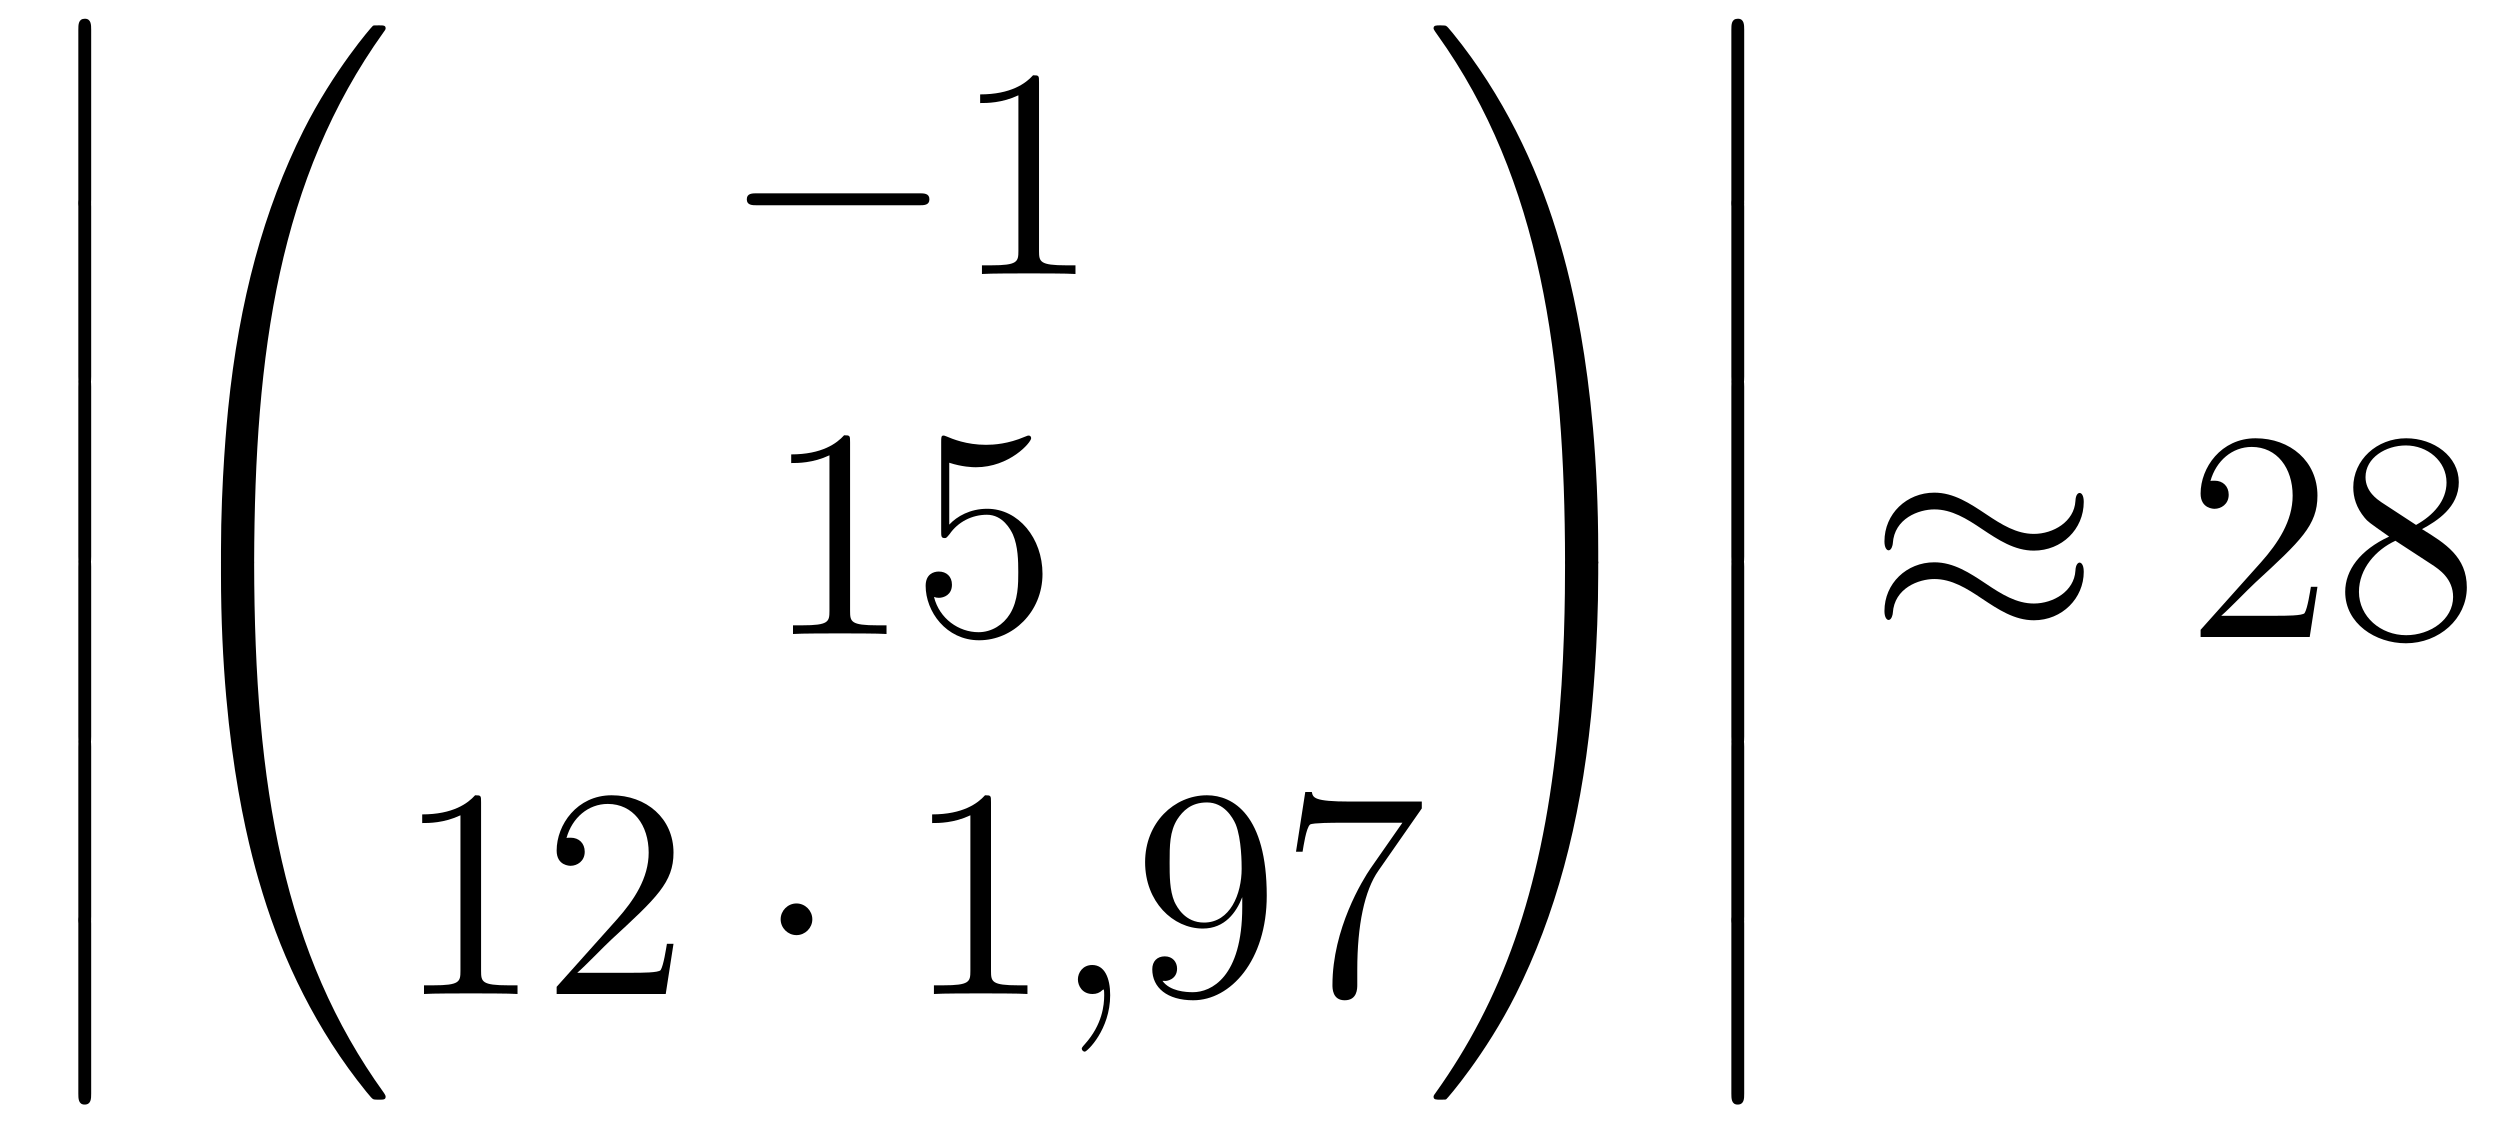 <?xml version='1.0'?>
<!-- This file was generated by dvisvgm 1.14.1 -->
<svg height='45pt' version='1.1' viewBox='0 -45 100 45' width='100pt' xmlns='http://www.w3.org/2000/svg' xmlns:xlink='http://www.w3.org/1999/xlink'>
<g id='page1'>
<g transform='matrix(1 0 0 1 -127 622)'>
<path d='M130.133 -659.019C130.133 -658.827 130.133 -658.577 130.384 -658.577C130.647 -658.577 130.647 -658.816 130.647 -659.019V-665.809C130.647 -666 130.647 -666.251 130.396 -666.251C130.133 -666.251 130.133 -666.012 130.133 -665.809V-659.019Z' fill-rule='evenodd'/>
<path d='M130.133 -651.939C130.133 -651.747 130.133 -651.497 130.384 -651.497C130.647 -651.497 130.647 -651.736 130.647 -651.939V-658.729C130.647 -658.92 130.647 -659.171 130.396 -659.171C130.133 -659.171 130.133 -658.932 130.133 -658.729V-651.939Z' fill-rule='evenodd'/>
<path d='M130.133 -644.739C130.133 -644.547 130.133 -644.297 130.384 -644.297C130.647 -644.297 130.647 -644.536 130.647 -644.739V-651.529C130.647 -651.72 130.647 -651.971 130.396 -651.971C130.133 -651.971 130.133 -651.732 130.133 -651.529V-644.739Z' fill-rule='evenodd'/>
<path d='M130.133 -637.539C130.133 -637.347 130.133 -637.097 130.384 -637.097C130.647 -637.097 130.647 -637.336 130.647 -637.539V-644.329C130.647 -644.52 130.647 -644.771 130.396 -644.771C130.133 -644.771 130.133 -644.532 130.133 -644.329V-637.539Z' fill-rule='evenodd'/>
<path d='M130.133 -630.339C130.133 -630.147 130.133 -629.897 130.384 -629.897C130.647 -629.897 130.647 -630.136 130.647 -630.339V-637.129C130.647 -637.32 130.647 -637.571 130.396 -637.571C130.133 -637.571 130.133 -637.332 130.133 -637.129V-630.339Z' fill-rule='evenodd'/>
<path d='M130.133 -623.259C130.133 -623.067 130.133 -622.817 130.384 -622.817C130.647 -622.817 130.647 -623.056 130.647 -623.259V-630.049C130.647 -630.24 130.647 -630.491 130.396 -630.491C130.133 -630.491 130.133 -630.252 130.133 -630.049V-623.259Z' fill-rule='evenodd'/>
<path d='M136.831 -644.361C137.094 -644.361 137.166 -644.361 137.166 -644.529C137.189 -652.908 138.158 -659.866 142.342 -665.711C142.425 -665.819 142.425 -665.843 142.425 -665.867C142.425 -665.986 142.342 -665.986 142.15 -665.986C141.959 -665.986 141.935 -665.986 141.911 -665.962C141.863 -665.927 140.345 -664.181 139.138 -661.778C137.56 -658.623 136.568 -655 136.126 -650.649C136.09 -650.278 135.839 -647.792 135.839 -644.959V-644.493C135.851 -644.361 135.922 -644.361 136.173 -644.361H136.831Z' fill-rule='evenodd'/>
<path d='M136.173 -644.638C135.922 -644.638 135.851 -644.638 135.839 -644.506V-644.04C135.839 -636.736 137.142 -632.457 137.512 -631.249C138.325 -628.595 139.652 -625.798 141.648 -623.336C141.828 -623.12 141.875 -623.061 141.923 -623.037C141.947 -623.025 141.959 -623.013 142.15 -623.013C142.342 -623.013 142.425 -623.013 142.425 -623.132C142.425 -623.156 142.425 -623.18 142.354 -623.288C138.373 -628.811 137.178 -635.457 137.166 -644.47C137.166 -644.638 137.094 -644.638 136.831 -644.638H136.173Z' fill-rule='evenodd'/>
<path d='M163.758 -658.789C163.961 -658.789 164.176 -658.789 164.176 -659.028C164.176 -659.268 163.961 -659.268 163.758 -659.268H157.291C157.088 -659.268 156.872 -659.268 156.872 -659.028C156.872 -658.789 157.088 -658.789 157.291 -658.789H163.758Z' fill-rule='evenodd'/>
<path d='M168.561 -663.702C168.561 -663.978 168.561 -663.989 168.322 -663.989C168.035 -663.667 167.437 -663.224 166.206 -663.224V-662.878C166.481 -662.878 167.079 -662.878 167.736 -663.188V-656.96C167.736 -656.53 167.7 -656.387 166.648 -656.387H166.278V-656.04C166.6 -656.064 167.76 -656.064 168.155 -656.064C168.549 -656.064 169.697 -656.064 170.019 -656.04V-656.387H169.649C168.597 -656.387 168.561 -656.53 168.561 -656.96V-663.702Z' fill-rule='evenodd'/>
<path d='M161.003 -649.302C161.003 -649.578 161.003 -649.589 160.764 -649.589C160.477 -649.267 159.879 -648.824 158.648 -648.824V-648.478C158.923 -648.478 159.52 -648.478 160.178 -648.788V-642.56C160.178 -642.13 160.142 -641.987 159.09 -641.987H158.72V-641.64C159.042 -641.664 160.202 -641.664 160.596 -641.664C160.991 -641.664 162.138 -641.664 162.461 -641.64V-641.987H162.091C161.039 -641.987 161.003 -642.13 161.003 -642.56V-649.302ZM164.97 -648.49C165.484 -648.322 165.902 -648.31 166.034 -648.31C167.385 -648.31 168.246 -649.302 168.246 -649.47C168.246 -649.518 168.222 -649.578 168.15 -649.578C168.126 -649.578 168.102 -649.578 167.994 -649.53C167.325 -649.243 166.751 -649.207 166.441 -649.207C165.651 -649.207 165.09 -649.446 164.862 -649.542C164.779 -649.578 164.755 -649.578 164.743 -649.578C164.647 -649.578 164.647 -649.506 164.647 -649.314V-645.764C164.647 -645.549 164.647 -645.477 164.791 -645.477C164.851 -645.477 164.862 -645.489 164.982 -645.633C165.317 -646.123 165.879 -646.41 166.476 -646.41C167.11 -646.41 167.421 -645.824 167.516 -645.621C167.72 -645.154 167.731 -644.569 167.731 -644.114C167.731 -643.66 167.731 -642.979 167.397 -642.441C167.134 -642.011 166.667 -641.712 166.141 -641.712C165.352 -641.712 164.576 -642.25 164.36 -643.122C164.42 -643.098 164.492 -643.087 164.552 -643.087C164.755 -643.087 165.078 -643.206 165.078 -643.612C165.078 -643.947 164.851 -644.138 164.552 -644.138C164.337 -644.138 164.026 -644.031 164.026 -643.565C164.026 -642.548 164.839 -641.389 166.166 -641.389C167.516 -641.389 168.7 -642.525 168.7 -644.043C168.7 -645.465 167.743 -646.649 166.488 -646.649C165.807 -646.649 165.281 -646.35 164.97 -646.015V-648.49Z' fill-rule='evenodd'/>
<path d='M146.243 -634.902C146.243 -635.178 146.243 -635.189 146.004 -635.189C145.717 -634.867 145.119 -634.424 143.888 -634.424V-634.078C144.163 -634.078 144.76 -634.078 145.418 -634.388V-628.16C145.418 -627.73 145.382 -627.587 144.33 -627.587H143.96V-627.24C144.282 -627.264 145.442 -627.264 145.836 -627.264C146.231 -627.264 147.378 -627.264 147.701 -627.24V-627.587H147.331C146.279 -627.587 146.243 -627.73 146.243 -628.16V-634.902ZM153.94 -629.248H153.677C153.641 -629.045 153.545 -628.387 153.426 -628.196C153.342 -628.089 152.661 -628.089 152.302 -628.089H150.091C150.413 -628.364 151.142 -629.129 151.453 -629.416C153.27 -631.089 153.94 -631.711 153.94 -632.894C153.94 -634.269 152.852 -635.189 151.465 -635.189C150.079 -635.189 149.266 -634.006 149.266 -632.978C149.266 -632.368 149.792 -632.368 149.827 -632.368C150.079 -632.368 150.389 -632.547 150.389 -632.93C150.389 -633.265 150.162 -633.492 149.827 -633.492C149.72 -633.492 149.696 -633.492 149.66 -633.48C149.887 -634.293 150.533 -634.843 151.31 -634.843C152.326 -634.843 152.947 -633.994 152.947 -632.894C152.947 -631.878 152.362 -630.993 151.681 -630.228L149.266 -627.527V-627.24H153.629L153.94 -629.248Z' fill-rule='evenodd'/>
<path d='M159.493 -630.228C159.493 -630.575 159.206 -630.862 158.859 -630.862C158.513 -630.862 158.226 -630.575 158.226 -630.228C158.226 -629.882 158.513 -629.595 158.859 -629.595C159.206 -629.595 159.493 -629.882 159.493 -630.228Z' fill-rule='evenodd'/>
<path d='M166.64 -634.902C166.64 -635.178 166.64 -635.189 166.401 -635.189C166.114 -634.867 165.516 -634.424 164.285 -634.424V-634.078C164.56 -634.078 165.158 -634.078 165.815 -634.388V-628.16C165.815 -627.73 165.779 -627.587 164.727 -627.587H164.357V-627.24C164.679 -627.264 165.839 -627.264 166.233 -627.264C166.628 -627.264 167.776 -627.264 168.098 -627.24V-627.587H167.728C166.676 -627.587 166.64 -627.73 166.64 -628.16V-634.902Z' fill-rule='evenodd'/>
<path d='M171.407 -627.192C171.407 -627.886 171.18 -628.4 170.69 -628.4C170.307 -628.4 170.116 -628.089 170.116 -627.826C170.116 -627.563 170.295 -627.24 170.702 -627.24C170.857 -627.24 170.989 -627.288 171.096 -627.395C171.12 -627.419 171.132 -627.419 171.144 -627.419C171.168 -627.419 171.168 -627.252 171.168 -627.192C171.168 -626.798 171.096 -626.021 170.403 -625.244C170.271 -625.1 170.271 -625.076 170.271 -625.053C170.271 -624.993 170.331 -624.933 170.391 -624.933C170.487 -624.933 171.407 -625.818 171.407 -627.192Z' fill-rule='evenodd'/>
<path d='M176.69 -630.719C176.69 -627.897 175.434 -627.312 174.717 -627.312C174.43 -627.312 173.797 -627.348 173.498 -627.766H173.57C173.653 -627.742 174.083 -627.814 174.083 -628.256C174.083 -628.519 173.904 -628.746 173.593 -628.746S173.091 -628.543 173.091 -628.232C173.091 -627.491 173.689 -626.989 174.729 -626.989C176.223 -626.989 177.67 -628.579 177.67 -631.173C177.67 -634.388 176.331 -635.189 175.279 -635.189C173.964 -635.189 172.804 -634.09 172.804 -632.512C172.804 -630.934 173.916 -629.858 175.112 -629.858C175.996 -629.858 176.451 -630.503 176.69 -631.113V-630.719ZM175.159 -630.097C174.406 -630.097 174.083 -630.707 173.976 -630.934C173.785 -631.388 173.785 -631.962 173.785 -632.5C173.785 -633.169 173.785 -633.743 174.096 -634.233C174.311 -634.556 174.633 -634.902 175.279 -634.902C175.96 -634.902 176.307 -634.305 176.427 -634.03C176.666 -633.444 176.666 -632.428 176.666 -632.249C176.666 -631.245 176.211 -630.097 175.159 -630.097ZM183.872 -634.663V-634.938H180.991C179.545 -634.938 179.521 -635.094 179.473 -635.321H179.211L178.84 -632.93H179.103C179.139 -633.145 179.246 -633.887 179.402 -634.018C179.497 -634.09 180.394 -634.09 180.561 -634.09H183.096L181.828 -632.273C181.506 -631.807 180.298 -629.846 180.298 -627.599C180.298 -627.467 180.298 -626.989 180.788 -626.989C181.291 -626.989 181.291 -627.455 181.291 -627.611V-628.208C181.291 -629.989 181.577 -631.376 182.139 -632.177L183.872 -634.663Z' fill-rule='evenodd'/>
<path d='M190.929 -644.959C190.929 -652.263 189.626 -656.542 189.256 -657.75C188.443 -660.404 187.116 -663.201 185.12 -665.663C184.94 -665.879 184.893 -665.938 184.845 -665.962C184.821 -665.974 184.809 -665.986 184.617 -665.986C184.438 -665.986 184.343 -665.986 184.343 -665.867C184.343 -665.843 184.343 -665.819 184.498 -665.604C188.658 -659.794 189.59 -652.622 189.602 -644.529C189.602 -644.361 189.674 -644.361 189.937 -644.361H190.594C190.846 -644.361 190.917 -644.361 190.929 -644.493V-644.959Z' fill-rule='evenodd'/>
<path d='M190.929 -644.506C190.917 -644.638 190.846 -644.638 190.594 -644.638H189.937C189.674 -644.638 189.602 -644.638 189.602 -644.47C189.602 -643.239 189.59 -640.394 189.28 -637.417C188.634 -631.237 187.044 -626.958 184.426 -623.288C184.343 -623.18 184.343 -623.156 184.343 -623.132C184.343 -623.013 184.438 -623.013 184.617 -623.013C184.809 -623.013 184.833 -623.013 184.857 -623.037C184.904 -623.073 186.423 -624.818 187.63 -627.221C189.208 -630.377 190.2 -633.998 190.642 -638.35C190.678 -638.72 190.929 -641.207 190.929 -644.04V-644.506Z' fill-rule='evenodd'/>
<path d='M196.254 -659.019C196.254 -658.827 196.254 -658.577 196.505 -658.577C196.768 -658.577 196.768 -658.816 196.768 -659.019V-665.809C196.768 -666 196.768 -666.251 196.517 -666.251C196.254 -666.251 196.254 -666.012 196.254 -665.809V-659.019Z' fill-rule='evenodd'/>
<path d='M196.254 -651.939C196.254 -651.747 196.254 -651.497 196.505 -651.497C196.768 -651.497 196.768 -651.736 196.768 -651.939V-658.729C196.768 -658.92 196.768 -659.171 196.517 -659.171C196.254 -659.171 196.254 -658.932 196.254 -658.729V-651.939Z' fill-rule='evenodd'/>
<path d='M196.254 -644.739C196.254 -644.547 196.254 -644.297 196.505 -644.297C196.768 -644.297 196.768 -644.536 196.768 -644.739V-651.529C196.768 -651.72 196.768 -651.971 196.517 -651.971C196.254 -651.971 196.254 -651.732 196.254 -651.529V-644.739Z' fill-rule='evenodd'/>
<path d='M196.254 -637.539C196.254 -637.347 196.254 -637.097 196.505 -637.097C196.768 -637.097 196.768 -637.336 196.768 -637.539V-644.329C196.768 -644.52 196.768 -644.771 196.517 -644.771C196.254 -644.771 196.254 -644.532 196.254 -644.329V-637.539Z' fill-rule='evenodd'/>
<path d='M196.254 -630.339C196.254 -630.147 196.254 -629.897 196.505 -629.897C196.768 -629.897 196.768 -630.136 196.768 -630.339V-637.129C196.768 -637.32 196.768 -637.571 196.517 -637.571C196.254 -637.571 196.254 -637.332 196.254 -637.129V-630.339Z' fill-rule='evenodd'/>
<path d='M196.254 -623.259C196.254 -623.067 196.254 -622.817 196.505 -622.817C196.768 -622.817 196.768 -623.056 196.768 -623.259V-630.049C196.768 -630.24 196.768 -630.491 196.517 -630.491C196.254 -630.491 196.254 -630.252 196.254 -630.049V-623.259Z' fill-rule='evenodd'/>
<path d='M210.35 -646.923C210.35 -647.174 210.268 -647.282 210.184 -647.282C210.136 -647.282 210.028 -647.234 210.017 -646.959C209.969 -646.134 209.131 -645.644 208.355 -645.644C207.661 -645.644 207.064 -646.015 206.442 -646.433C205.796 -646.863 205.151 -647.294 204.373 -647.294C203.262 -647.294 202.378 -646.445 202.378 -645.345C202.378 -645.082 202.474 -644.987 202.544 -644.987C202.664 -644.987 202.712 -645.214 202.712 -645.262C202.772 -646.266 203.752 -646.624 204.373 -646.624C205.067 -646.624 205.666 -646.254 206.286 -645.835C206.932 -645.405 207.577 -644.975 208.355 -644.975C209.466 -644.975 210.35 -645.823 210.35 -646.923ZM210.35 -644.126C210.35 -644.473 210.208 -644.497 210.184 -644.497C210.136 -644.497 210.028 -644.437 210.017 -644.174C209.969 -643.349 209.131 -642.859 208.355 -642.859C207.661 -642.859 207.064 -643.229 206.442 -643.648C205.796 -644.078 205.151 -644.508 204.373 -644.508C203.262 -644.508 202.378 -643.66 202.378 -642.56C202.378 -642.297 202.474 -642.201 202.544 -642.201C202.664 -642.201 202.712 -642.428 202.712 -642.476C202.772 -643.48 203.752 -643.839 204.373 -643.839C205.067 -643.839 205.666 -643.468 206.286 -643.05C206.932 -642.62 207.577 -642.189 208.355 -642.189C209.49 -642.189 210.35 -643.074 210.35 -644.126Z' fill-rule='evenodd'/>
<path d='M219.698 -643.528H219.436C219.4 -643.325 219.304 -642.667 219.184 -642.476C219.101 -642.369 218.419 -642.369 218.06 -642.369H215.849C216.172 -642.644 216.901 -643.409 217.212 -643.696C219.029 -645.369 219.698 -645.991 219.698 -647.174C219.698 -648.549 218.61 -649.469 217.224 -649.469C215.837 -649.469 215.024 -648.286 215.024 -647.258C215.024 -646.648 215.55 -646.648 215.586 -646.648C215.837 -646.648 216.148 -646.827 216.148 -647.21C216.148 -647.545 215.921 -647.772 215.586 -647.772C215.478 -647.772 215.454 -647.772 215.418 -647.76C215.646 -648.573 216.292 -649.123 217.068 -649.123C218.084 -649.123 218.706 -648.274 218.706 -647.174C218.706 -646.158 218.12 -645.273 217.439 -644.508L215.024 -641.807V-641.52H219.388L219.698 -643.528ZM223.88 -645.835C224.478 -646.158 225.352 -646.708 225.352 -647.712C225.352 -648.752 224.347 -649.469 223.247 -649.469C222.064 -649.469 221.131 -648.597 221.131 -647.509C221.131 -647.103 221.251 -646.696 221.585 -646.29C221.717 -646.134 221.729 -646.122 222.565 -645.537C221.406 -644.999 220.808 -644.198 220.808 -643.325C220.808 -642.058 222.016 -641.269 223.235 -641.269C224.562 -641.269 225.673 -642.249 225.673 -643.504C225.673 -644.724 224.813 -645.262 223.88 -645.835ZM222.254 -646.911C222.1 -647.019 221.621 -647.33 221.621 -647.915C221.621 -648.693 222.434 -649.182 223.235 -649.182C224.095 -649.182 224.861 -648.561 224.861 -647.7C224.861 -646.971 224.335 -646.385 223.642 -646.003L222.254 -646.911ZM222.817 -645.369L224.263 -644.425C224.574 -644.222 225.124 -643.851 225.124 -643.122C225.124 -642.213 224.203 -641.592 223.247 -641.592C222.23 -641.592 221.358 -642.333 221.358 -643.325C221.358 -644.257 222.04 -645.011 222.817 -645.369Z' fill-rule='evenodd'/>
</g>
</g>
</svg>
